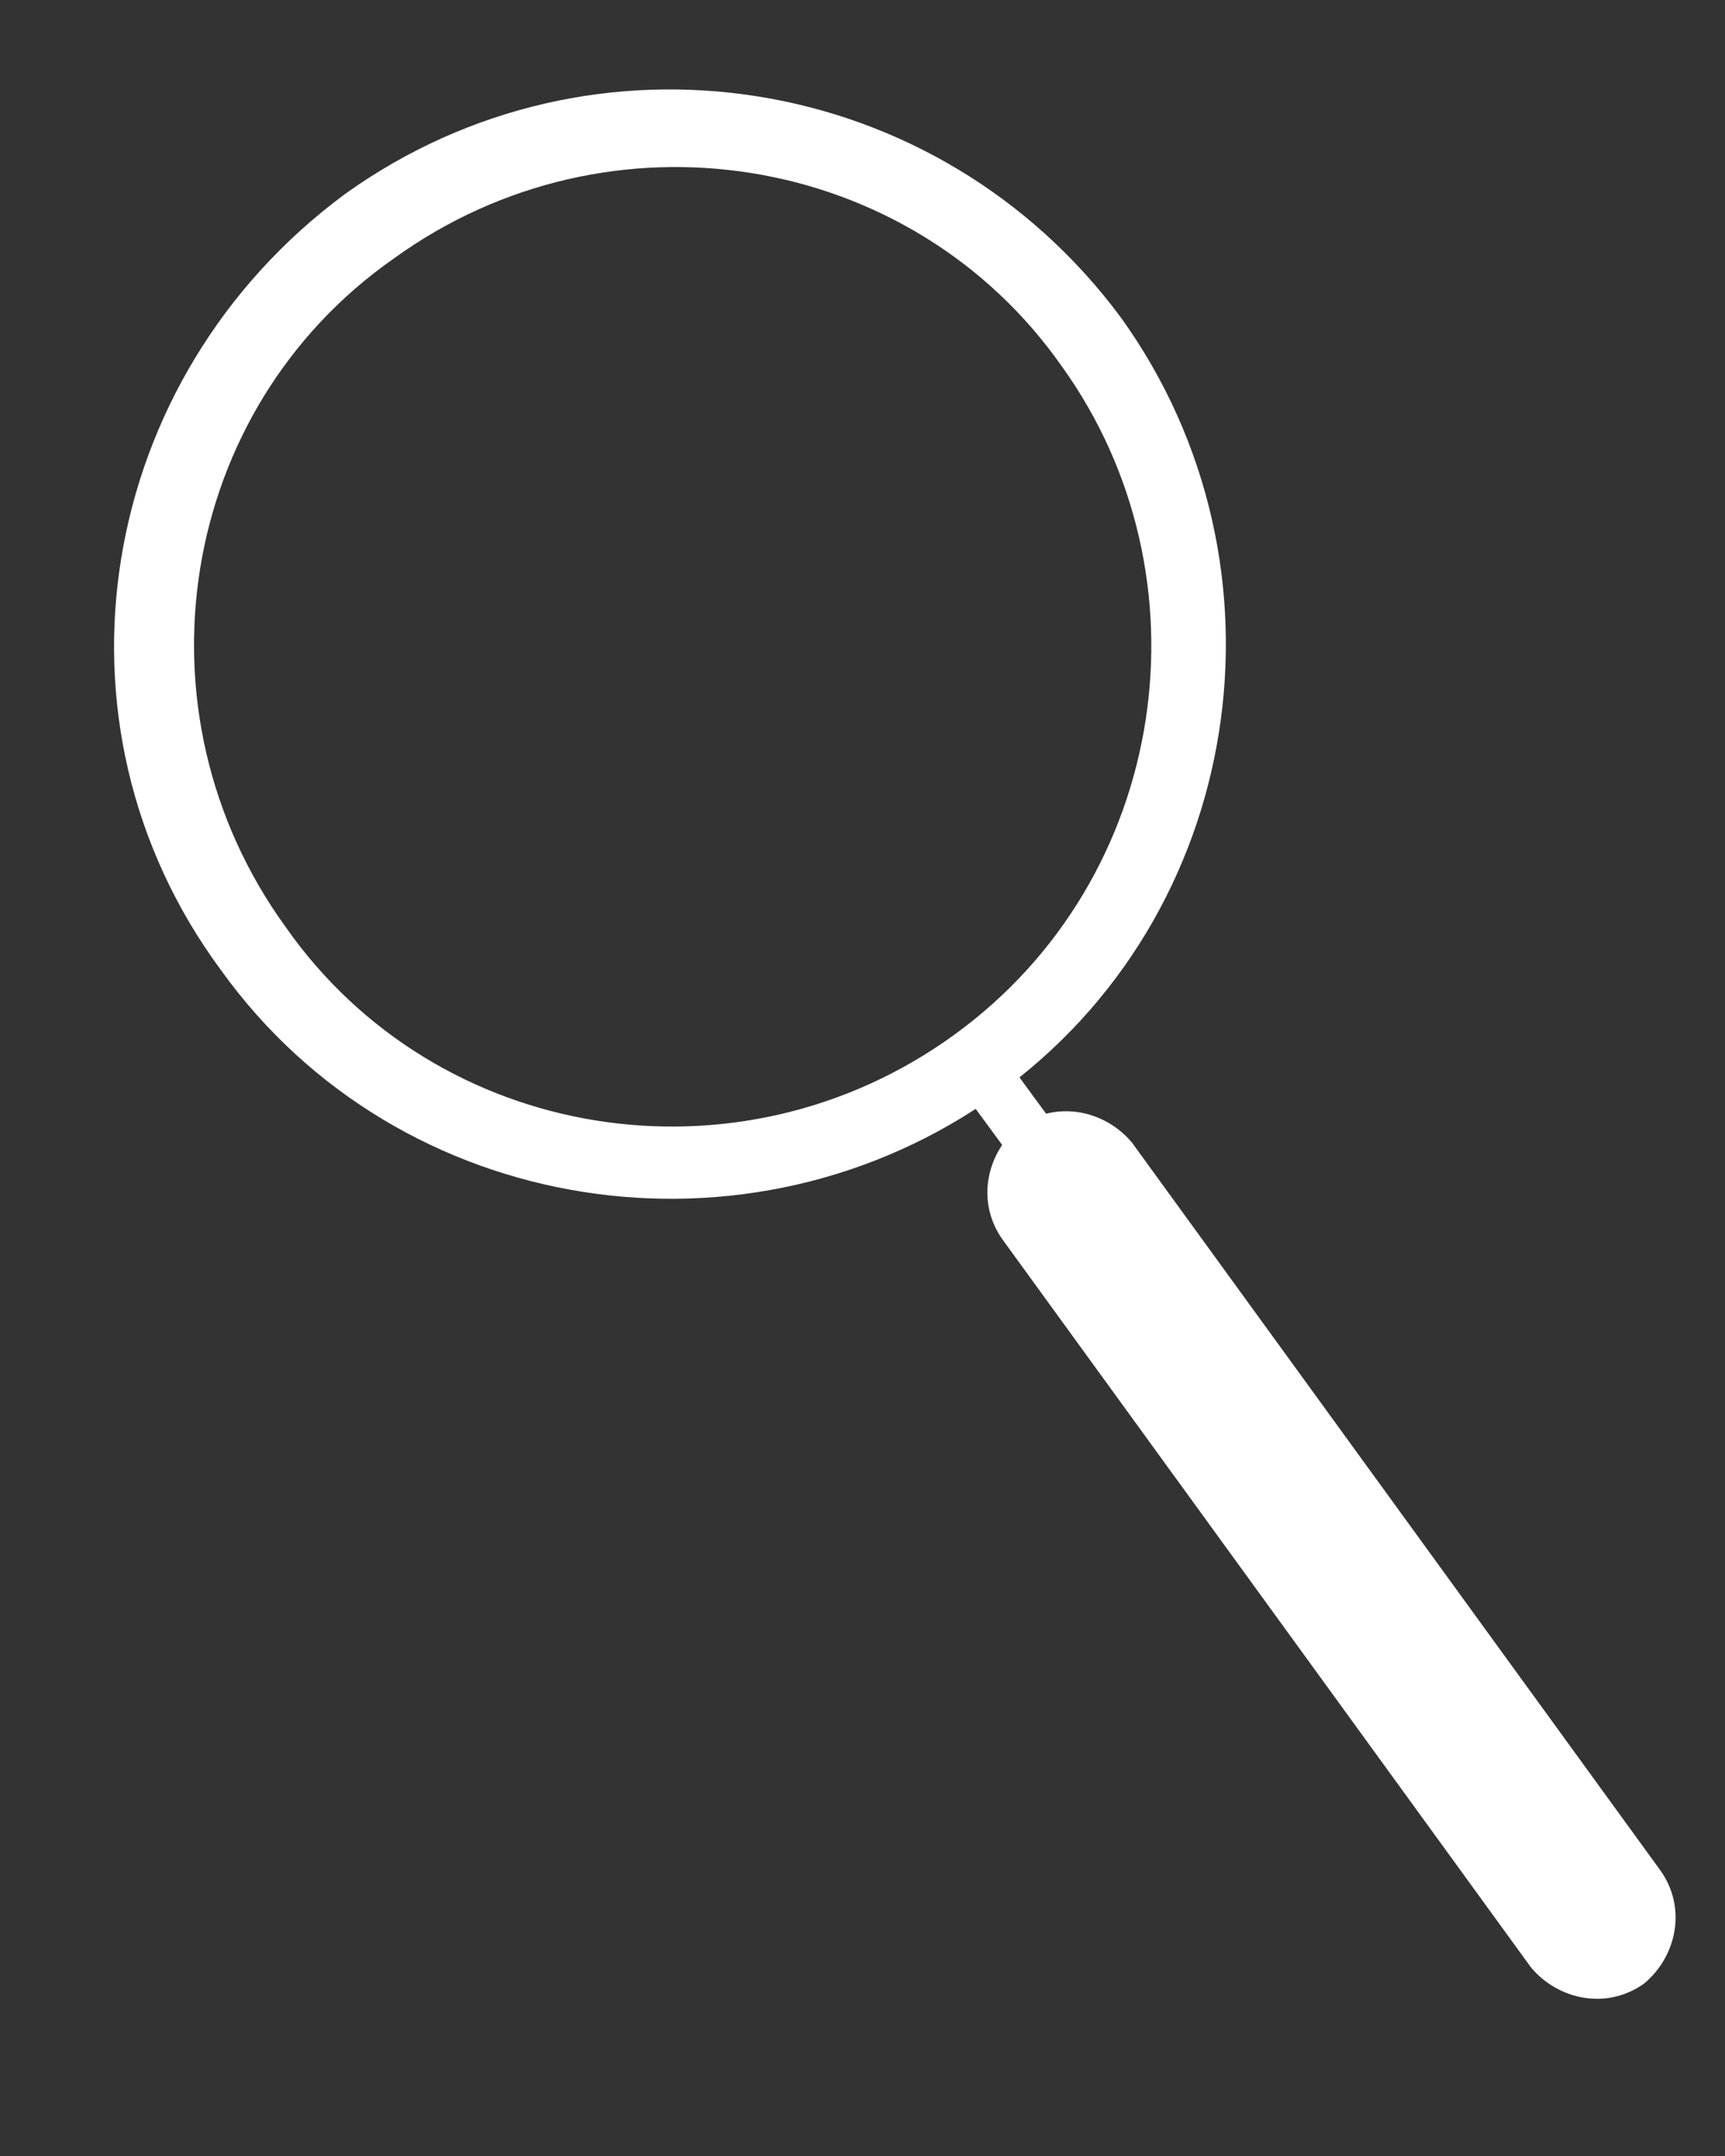 <?xml version="1.0" encoding="utf-8"?>
<!-- Generator: Adobe Illustrator 26.3.1, SVG Export Plug-In . SVG Version: 6.00 Build 0)  -->
<svg version="1.1" id="Capa_1" xmlns="http://www.w3.org/2000/svg" xmlns:xlink="http://www.w3.org/1999/xlink" x="0px" y="0px"
	 viewBox="0 0 32 40" style="enable-background:new 0 0 32 40;" xml:space="preserve">
<rect x="0" y="0" width="32" height="40" fill="#333333" stroke="none"/>
<style type="text/css">
	.st0{fill:#FFFFFF;}
</style>
<g>
	<path class="st0" d="M19.7,21.9L19.7,21.9c-0.2,0.2-0.5,0.1-0.7-0.1l-1.1-1.5c-0.2-0.2-0.1-0.5,0.1-0.7l0,0
		c0.2-0.2,0.5-0.1,0.7,0.1l1.1,1.5C20,21.4,19.9,21.8,19.7,21.9z"/>
	<path class="st0" d="M6.4,3.6C1.8,7,0.7,13.4,4.1,18c3.3,4.6,9.8,5.6,14.4,2.3s5.6-9.8,2.3-14.4C17.4,1.3,11,0.3,6.4,3.6z
		 M17.7,19.2c-4,2.9-9.6,2-12.4-2c-2.9-4-2-9.6,2-12.4c4-2.9,9.6-2,12.4,2C22.5,10.7,21.7,16.3,17.7,19.2z"/>
	<path class="st0" d="M30.5,36.8L30.5,36.8c-0.7,0.5-1.6,0.3-2.1-0.3L18.6,23c-0.5-0.7-0.3-1.6,0.3-2.1l0,0c0.7-0.5,1.6-0.3,2.1,0.3
		l9.8,13.5C31.3,35.4,31.1,36.3,30.5,36.8z"/>
</g>
</svg>

